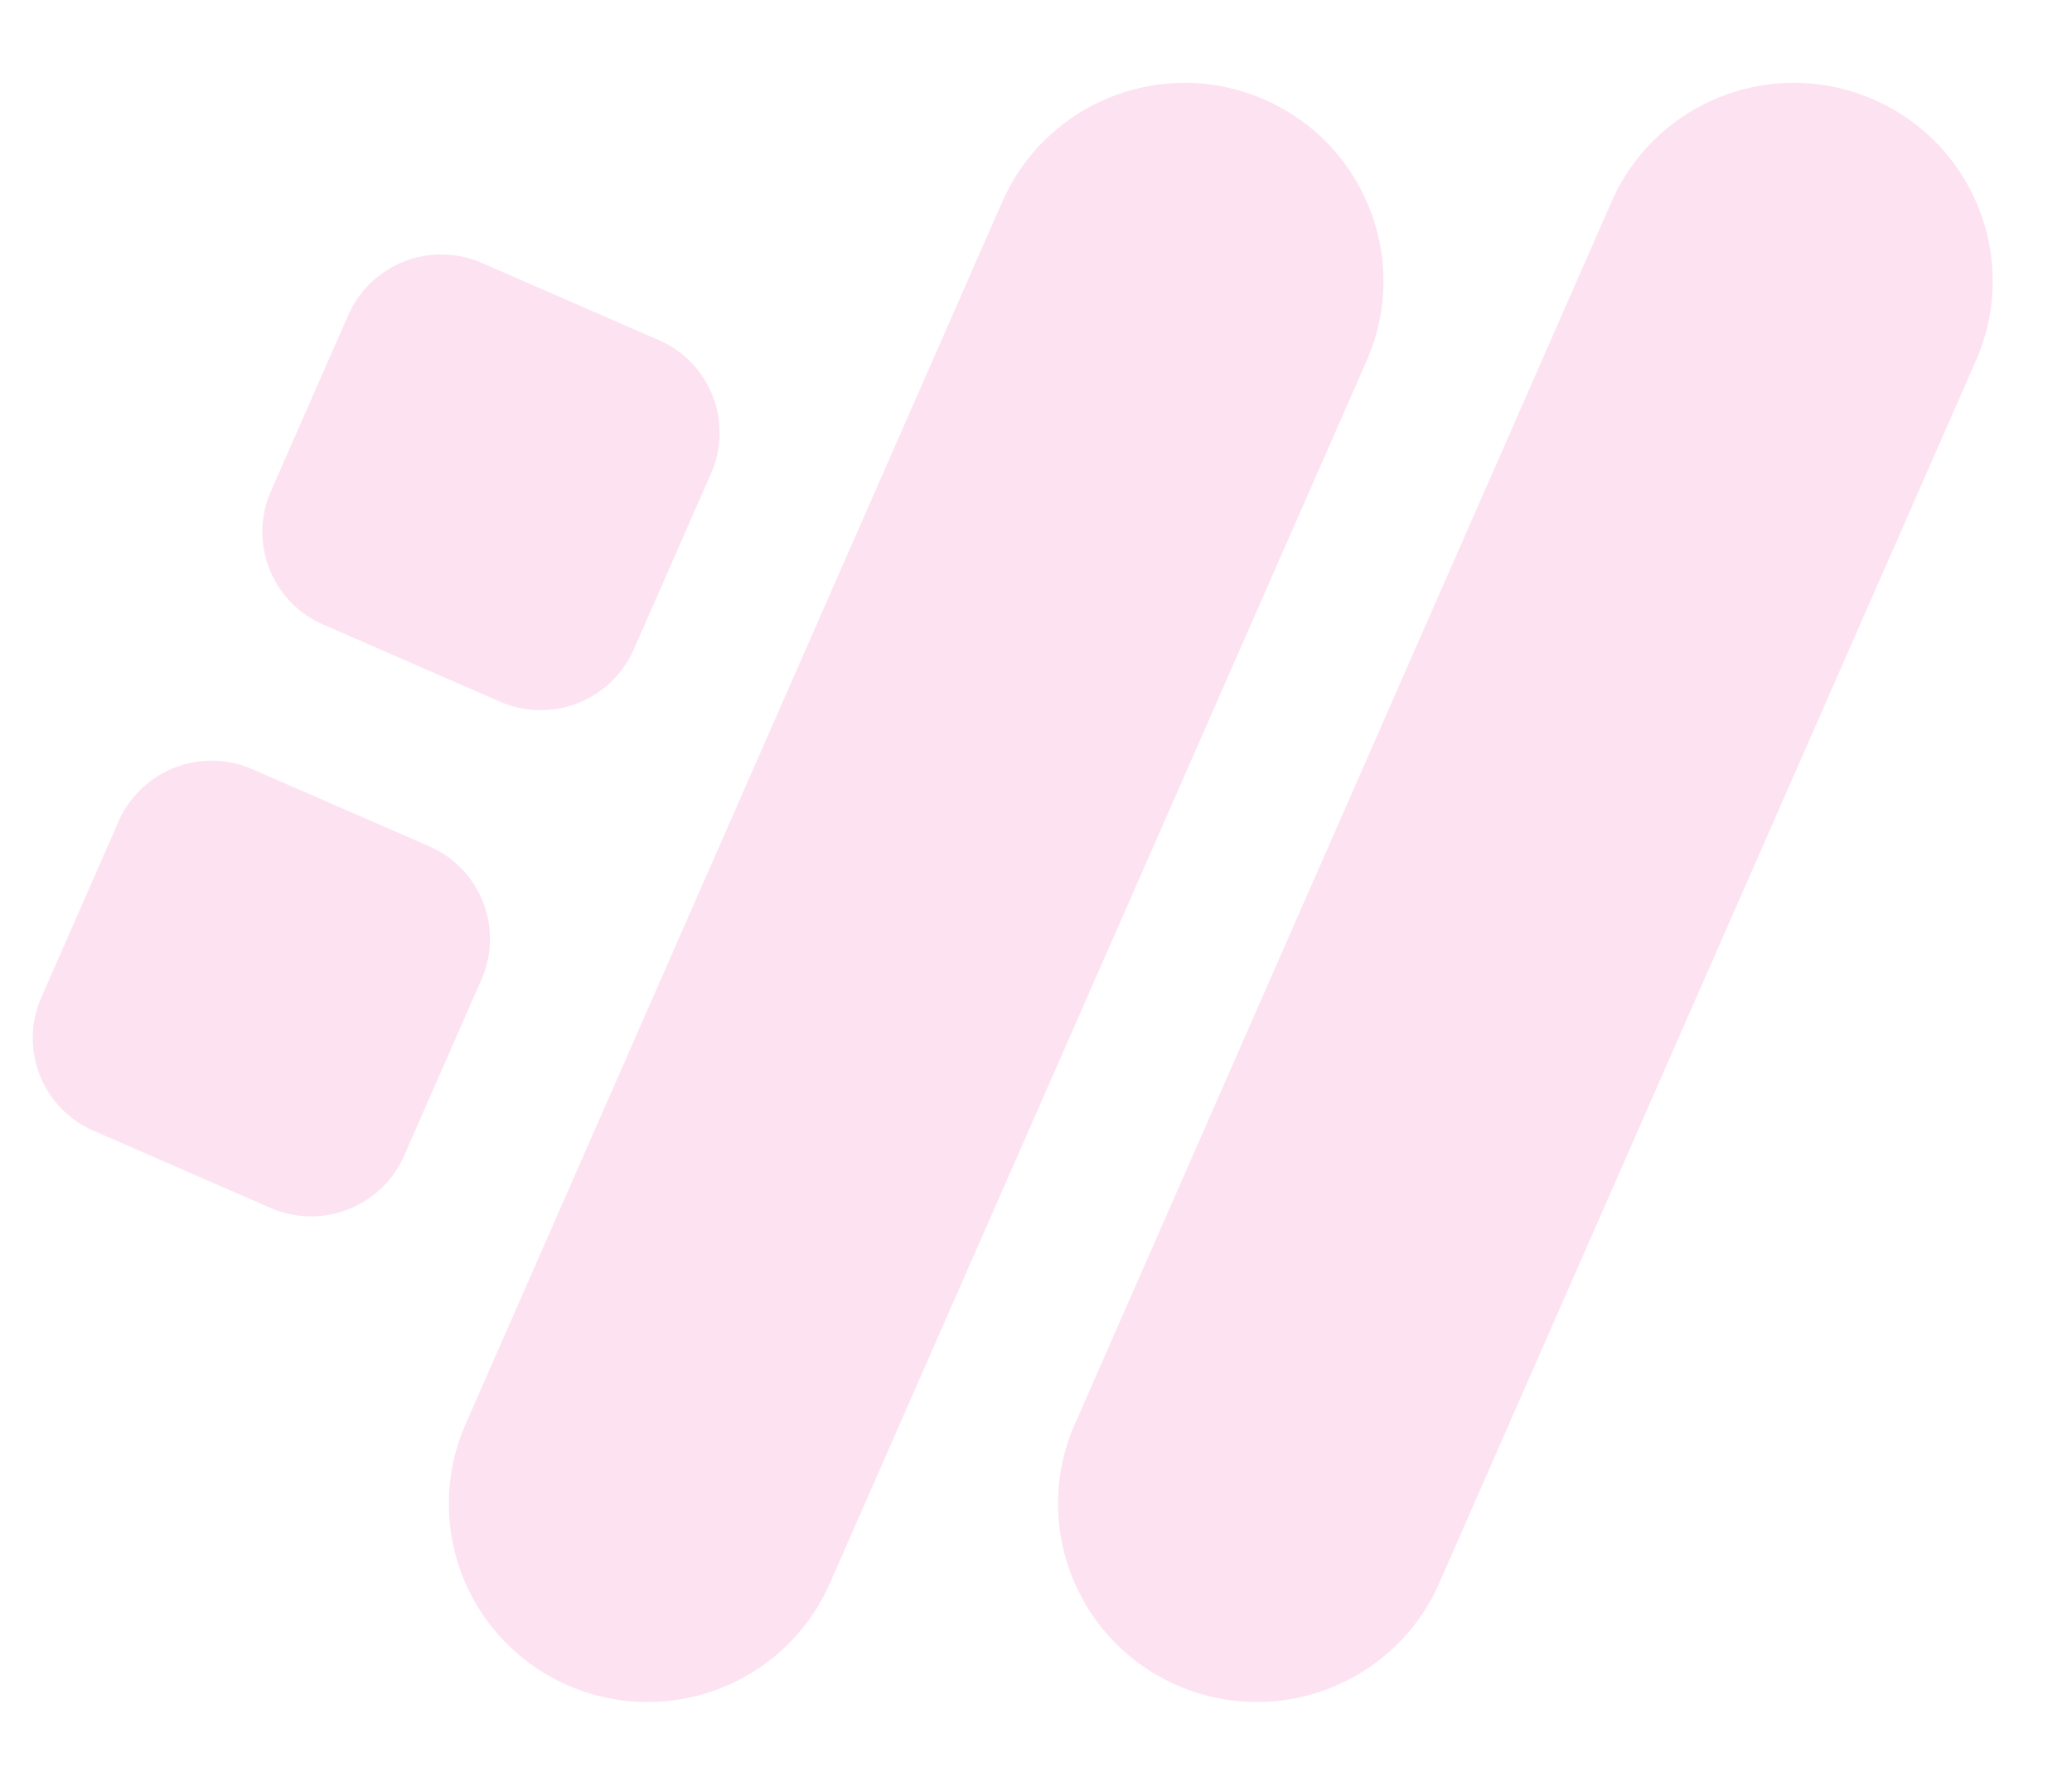 <svg xmlns="http://www.w3.org/2000/svg" width="76" height="65" fill="none"><path fill="#FDE3F2" d="M12.772 11.559 9.935 18.02a3.707 3.707 0 0 0 1.92 4.89l6.485 2.827a3.73 3.73 0 0 0 4.906-1.913l2.838-6.463a3.707 3.707 0 0 0-1.92-4.889l-6.485-2.827a3.73 3.73 0 0 0-4.907 1.913zM4.35 30.125l-2.837 6.462a3.707 3.707 0 0 0 1.92 4.89l6.485 2.827a3.73 3.73 0 0 0 4.906-1.913l2.838-6.463a3.707 3.707 0 0 0-1.92-4.889l-6.485-2.827a3.73 3.73 0 0 0-4.907 1.913zM36.762 7.401 17.075 52.239a7.263 7.263 0 0 0 3.758 9.58c3.691 1.61 7.994-.07 9.61-3.751l19.688-44.839c1.616-3.681-.066-7.97-3.758-9.58-3.691-1.61-7.994.07-9.61 3.752zM59.11 7.4 39.423 52.238c-1.617 3.682.066 7.971 3.757 9.58 3.692 1.61 7.995-.07 9.611-3.751l19.687-44.839c1.617-3.681-.065-7.97-3.757-9.58-3.692-1.61-7.995.07-9.611 3.752z"/></svg>